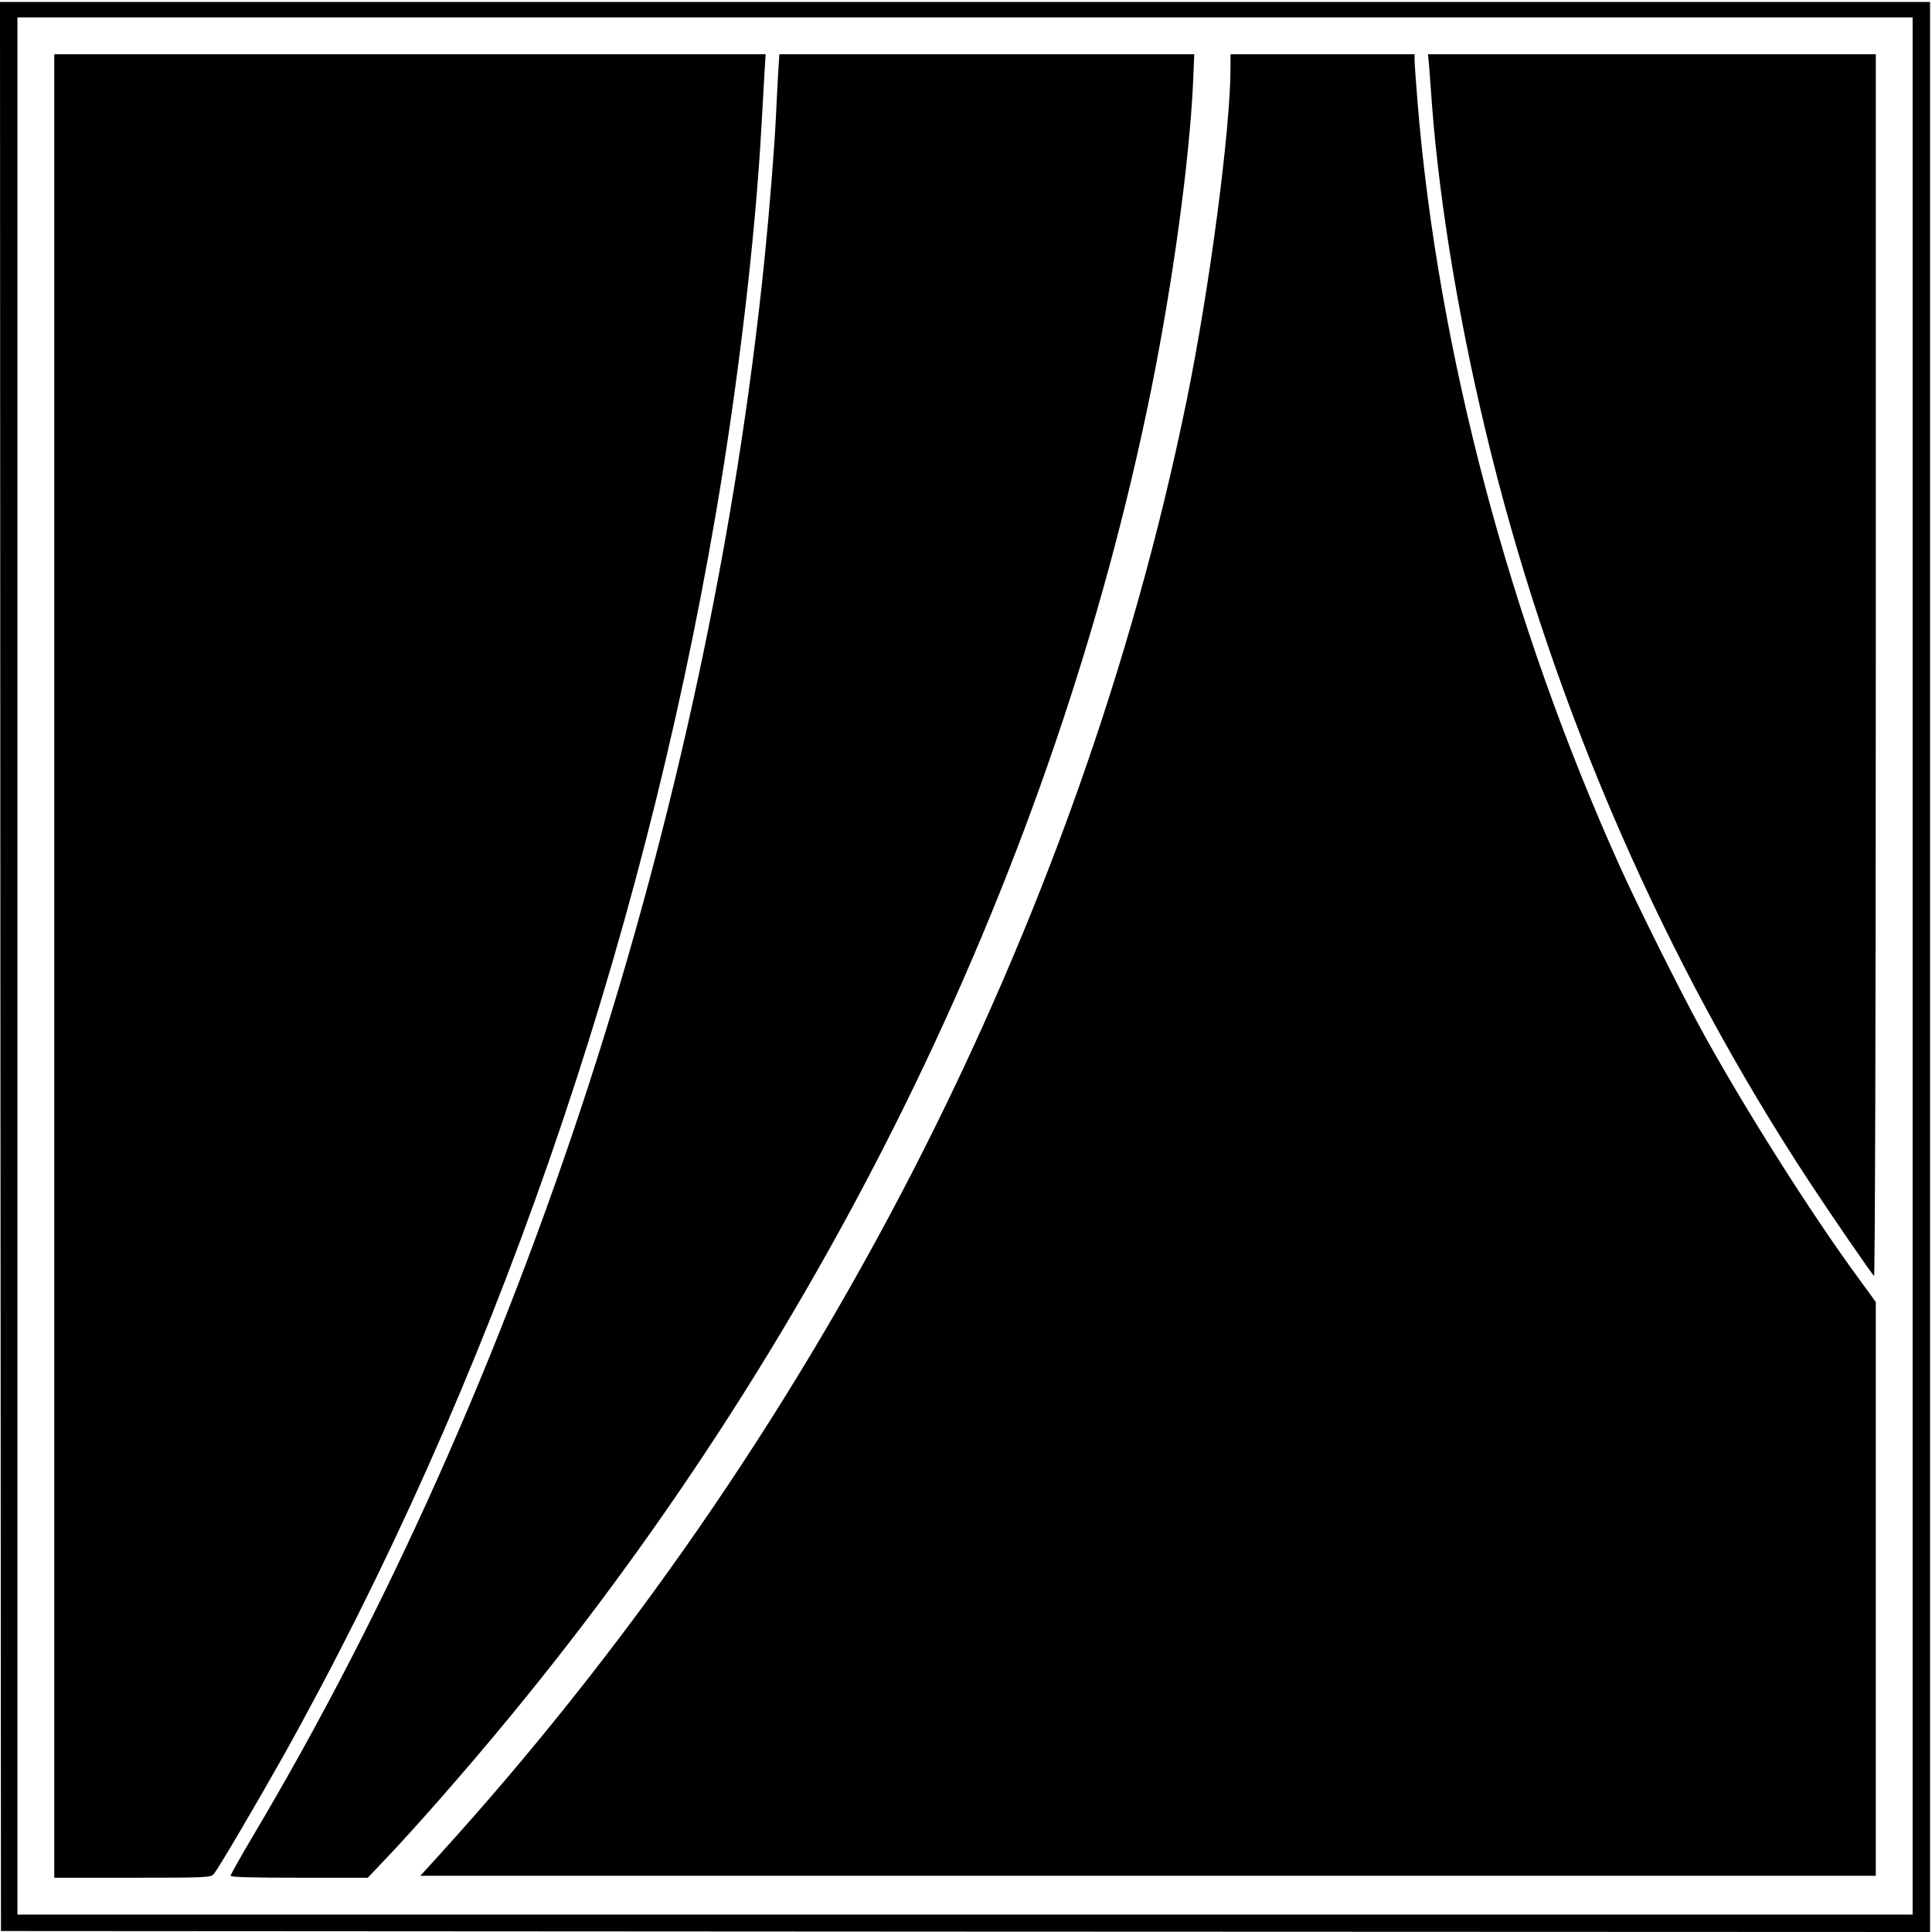 <?xml version="1.0" standalone="no"?>
<!DOCTYPE svg PUBLIC "-//W3C//DTD SVG 20010904//EN"
 "http://www.w3.org/TR/2001/REC-SVG-20010904/DTD/svg10.dtd">
<svg version="1.0" xmlns="http://www.w3.org/2000/svg"
 width="997pt" height="997pt" viewBox="0 0 997 997"
 preserveAspectRatio="xMidYMid meet">
<g transform="translate(0,997) scale(0.1,-0.1)"
fill="#000000" stroke="none">
<path d="M2 4983 l3 -4978 4978 -3 4977 -2 0 4980 0 4980 -4980 0 -4980 0 2
-4977z m9868 2 l0 -4895 -4890 0 -4890 0 0 4895 0 4895 4890 0 4890 0 0 -4895z"/>
<path d="M280 4985 l0 -4705 403 0 c372 0 405 1 419 18 23 25 218 358 356 603
1071 1916 1847 4143 2237 6424 114 667 202 1412 234 1985 6 102 13 229 16 283
l6 97 -1836 0 -1835 0 0 -4705z"/>
<path d="M4016 9598 c-3 -51 -8 -147 -11 -213 -9 -186 -33 -486 -60 -755 -291
-2849 -1247 -5794 -2644 -8142 -61 -103 -111 -192 -111 -198 0 -7 114 -10 354
-10 l354 0 69 73 c156 161 442 487 664 757 1654 2007 2813 4404 3308 6841 113
558 199 1187 218 1596 l6 143 -1071 0 -1070 0 -6 -92z"/>
<path d="M6350 9621 c0 -317 -108 -1139 -226 -1716 -556 -2720 -1924 -5382
-3862 -7513 l-93 -102 3755 0 3756 0 0 1481 0 1480 -96 132 c-246 336 -590
881 -807 1278 -111 204 -324 630 -416 834 -571 1265 -941 2664 -1046 3950 -8
99 -15 195 -15 213 l0 32 -475 0 -475 0 0 -69z"/>
<path d="M7375 9628 c2 -35 10 -126 15 -203 41 -535 150 -1176 306 -1800 334
-1334 899 -2625 1642 -3755 119 -181 310 -458 333 -485 5 -5 9 1391 9 3148 l0
3157 -1155 0 -1156 0 6 -62z"/>
</g>
</svg>
